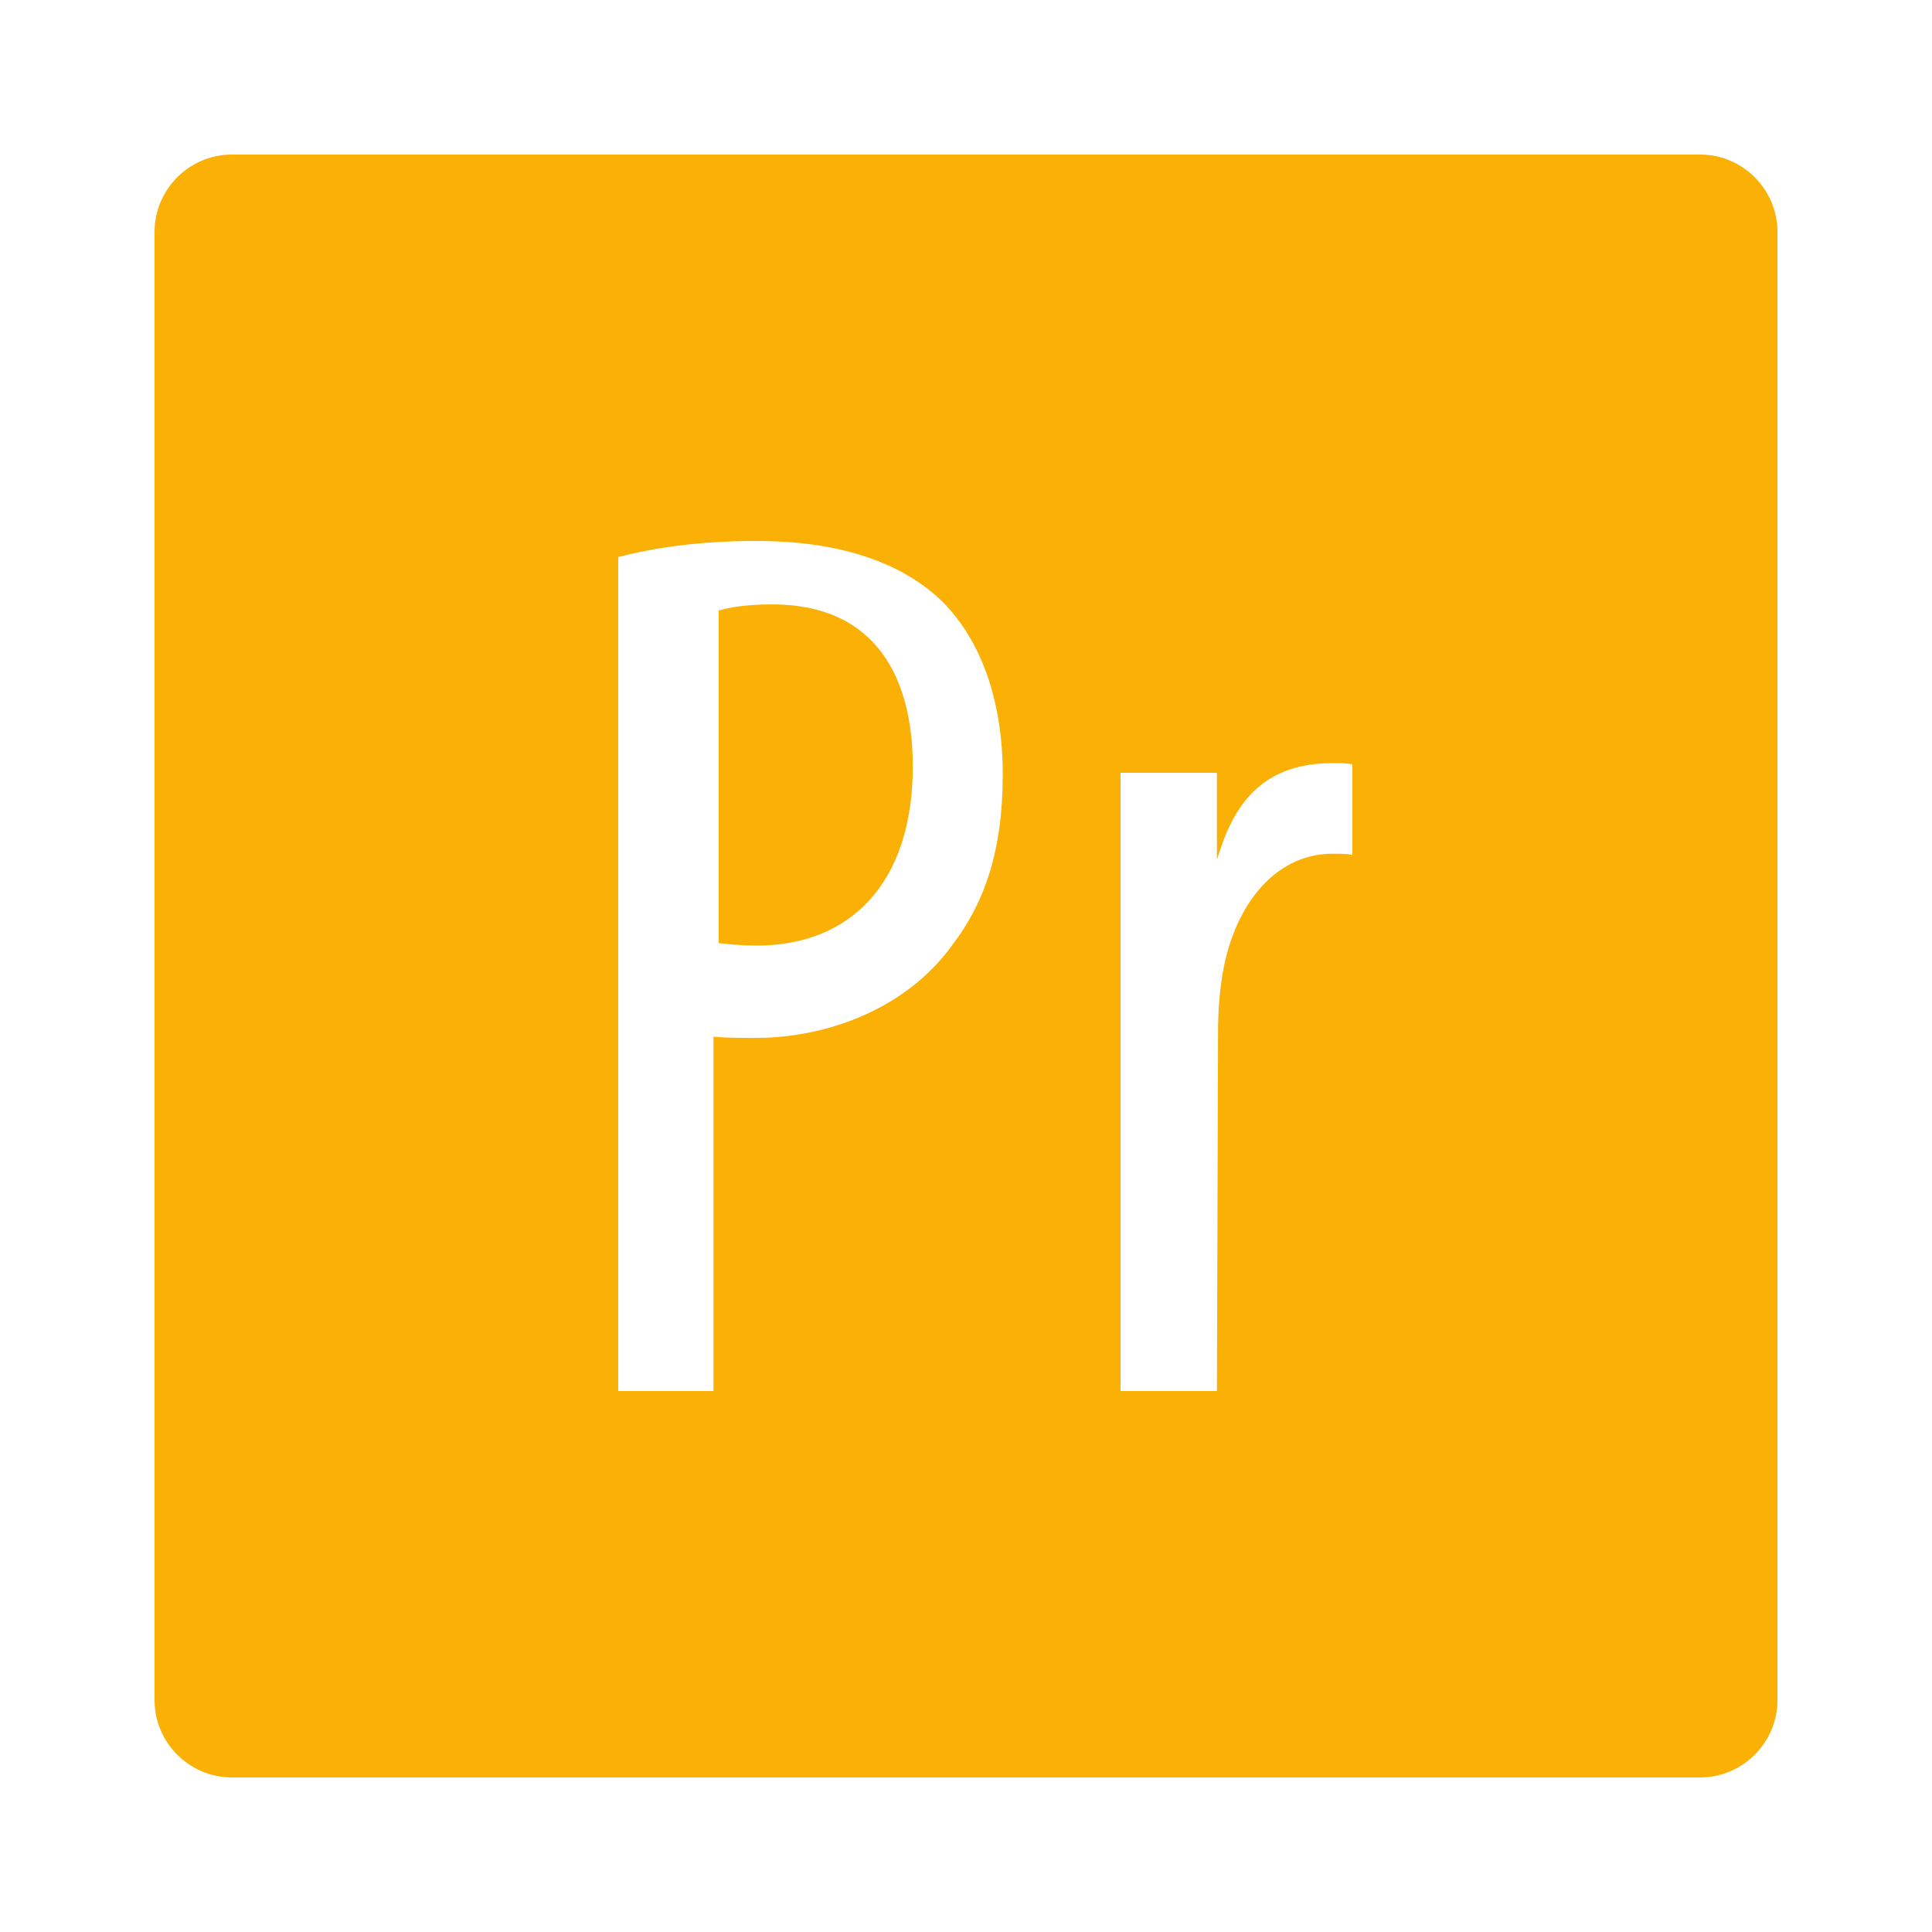 <?xml version="1.0"?><svg fill="#FAB005" xmlns="http://www.w3.org/2000/svg"  viewBox="0 0 50 50" width="50px" height="50px">    <path d="M 6 4 C 4.9 4 4 4.9 4 6 L 4 44 C 4 45.1 4.9 46 6 46 L 44 46 C 45.1 46 46 45.1 46 44 L 46 6 C 46 4.9 45.1 4 44 4 L 6 4 z M 19.586 14 C 21.569 14 23.265 14.478 24.385 15.566 C 25.408 16.59 25.951 18.16 25.951 20.047 C 25.951 22.031 25.474 23.375 24.641 24.463 C 23.489 26.063 21.473 26.861 19.553 26.861 C 19.137 26.861 18.817 26.861 18.465 26.83 L 18.465 36 L 16 36 L 16 14.416 C 16.992 14.16 18.146 14 19.586 14 z M 19.977 15.641 C 19.401 15.641 18.92 15.704 18.6 15.801 L 18.6 24.408 C 18.888 24.439 19.176 24.471 19.592 24.471 C 21.991 24.471 23.623 22.87 23.623 19.83 C 23.623 17.622 22.728 15.641 19.977 15.641 z M 34.488 19.75 C 34.68 19.75 34.84 19.749 35 19.781 L 35 22.125 C 34.84 22.093 34.681 22.094 34.488 22.094 C 32.924 22.094 31.874 23.55 31.619 25.342 C 31.555 25.758 31.523 26.206 31.523 26.75 L 31.494 36 L 29 36 L 29 20 L 31.494 20 L 31.494 22.25 L 31.619 21.875 C 32.13 20.402 33.051 19.75 34.488 19.75 z"/></svg>